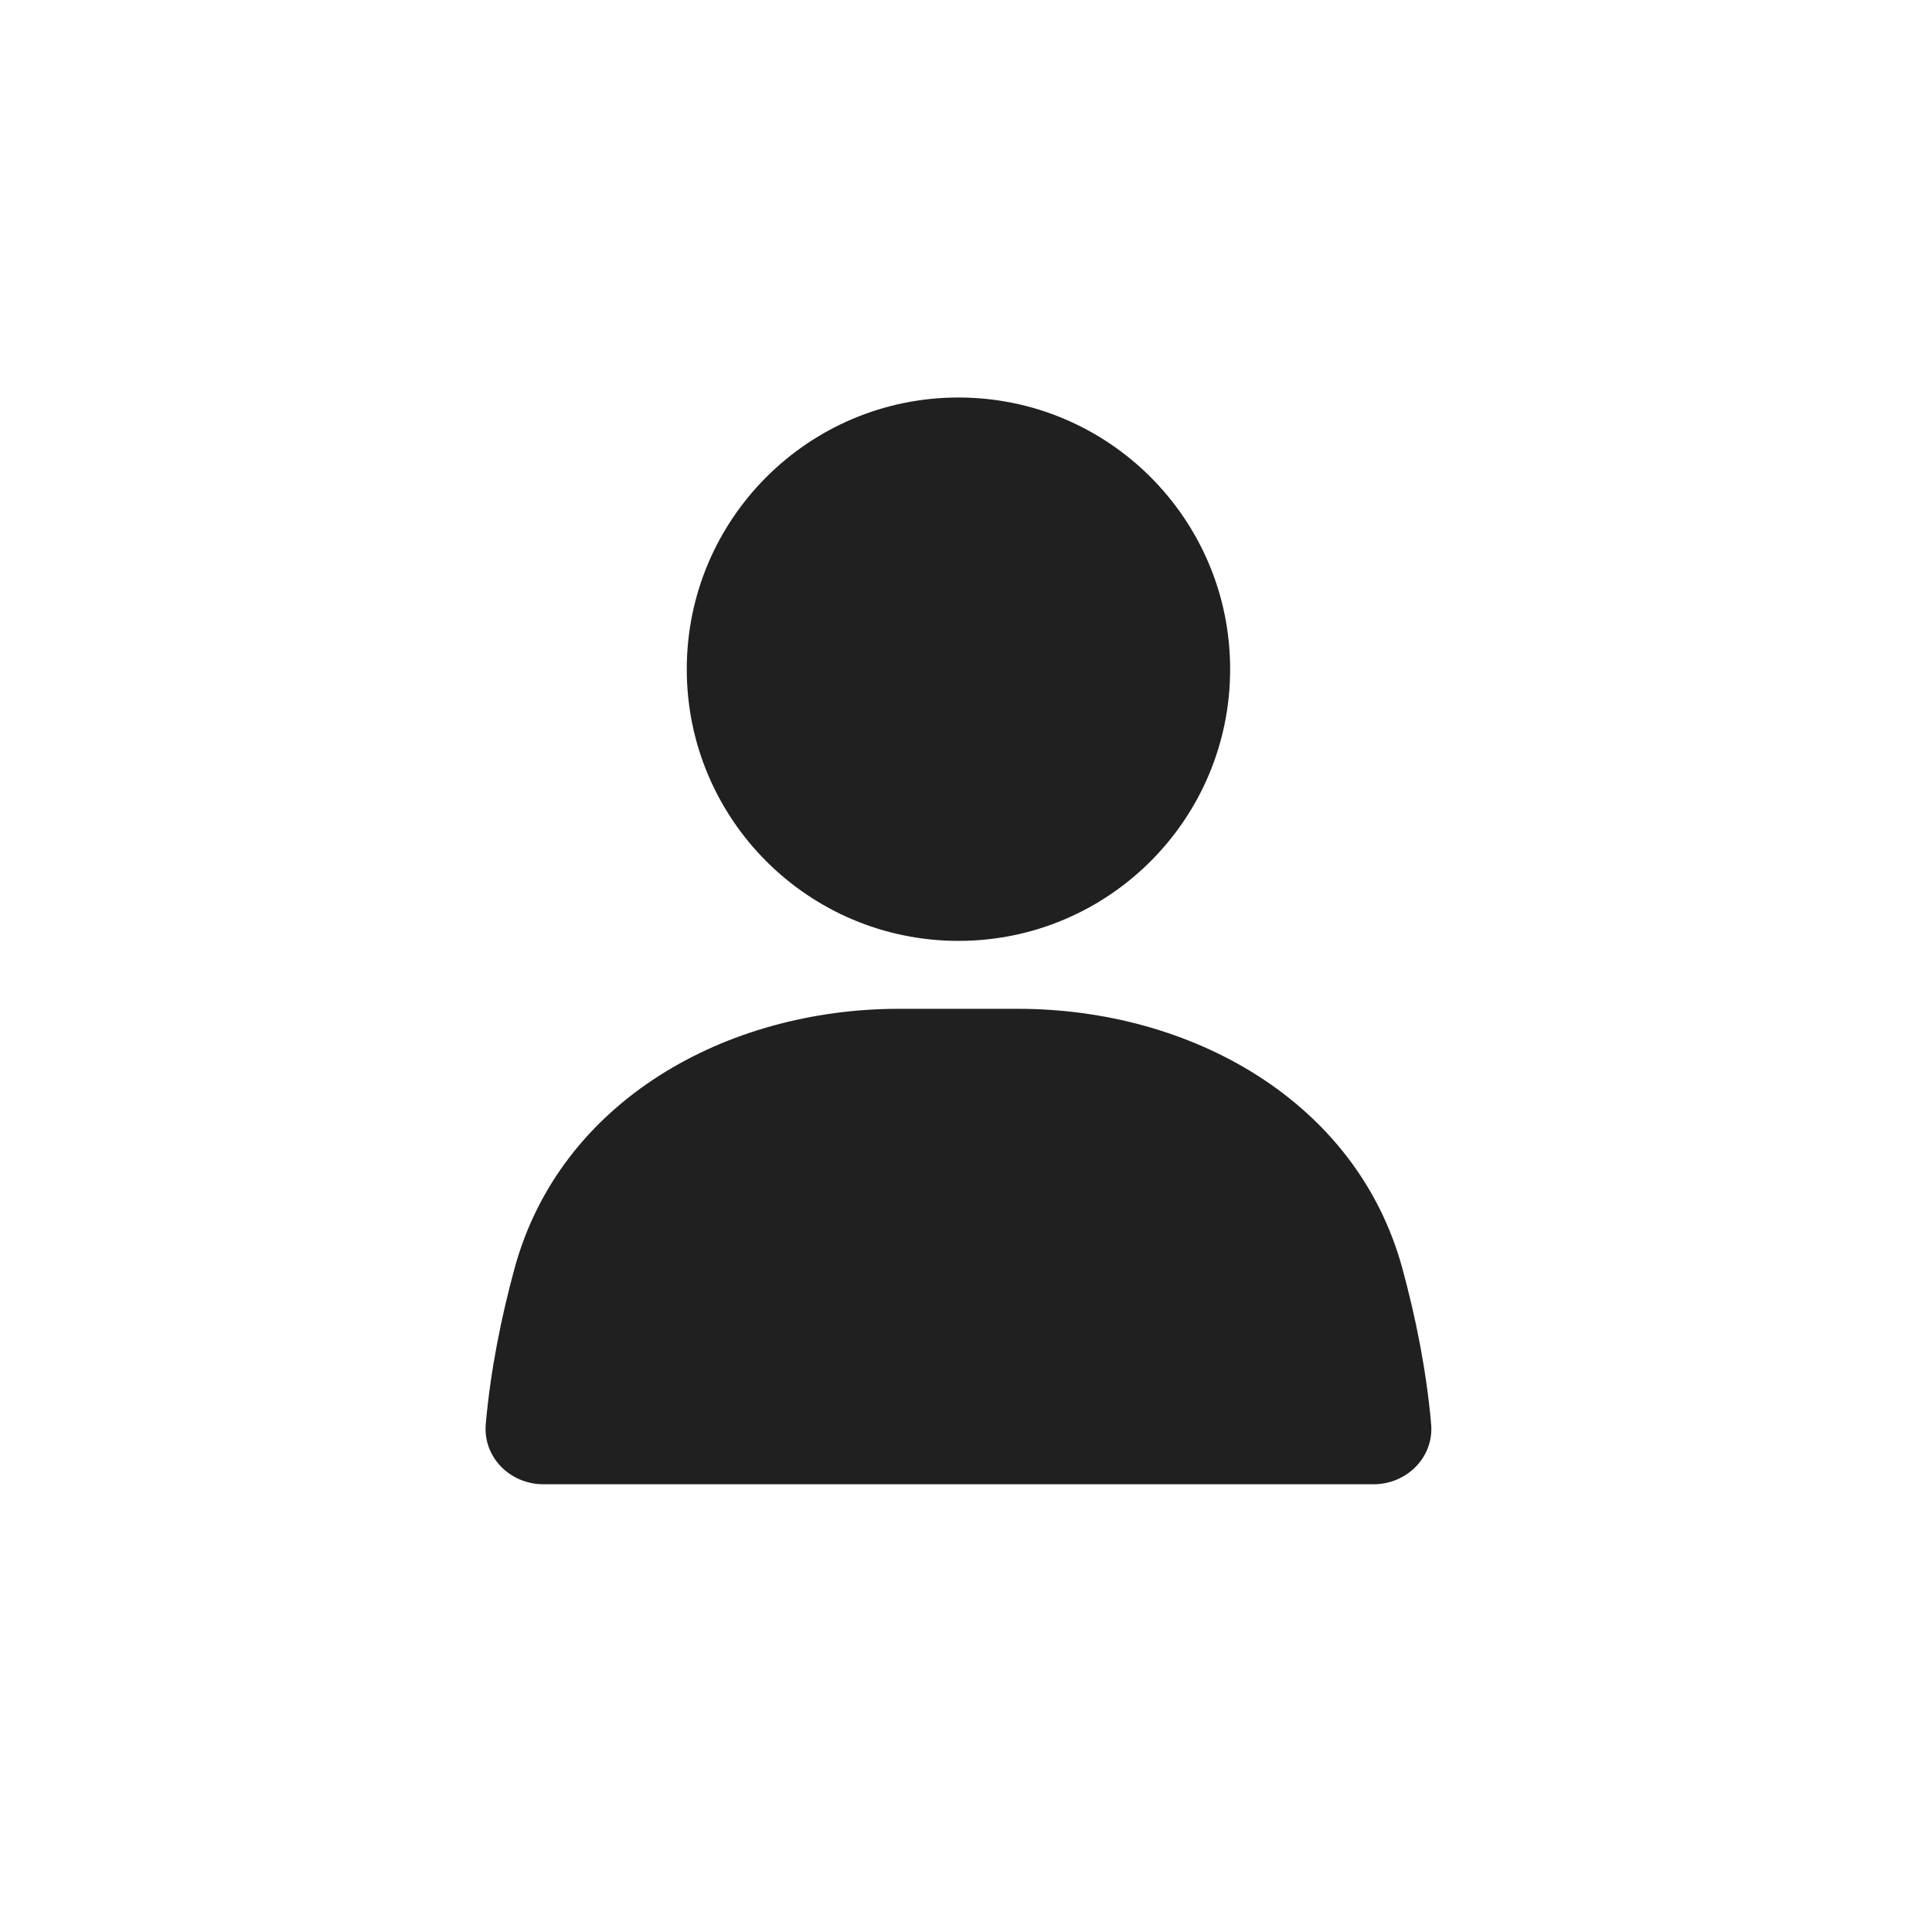 <?xml version="1.0" encoding="UTF-8"?>
<svg xmlns="http://www.w3.org/2000/svg" width="32" height="32" viewBox="0 0 32 32" fill="none">
  <g id="Frame 1919">
    <g id="Group 1000004155">
      <circle id="Ellipse 46" cx="15.875" cy="11.084" r="4.5" fill="#202020"></circle>
      <path id="Rectangle 4160" d="M8.523 21.007C9.278 18.237 12.022 16.709 14.893 16.709H16.857C19.728 16.709 22.472 18.237 23.227 21.007C23.448 21.818 23.625 22.693 23.704 23.585C23.753 24.135 23.302 24.584 22.75 24.584H9C8.448 24.584 7.997 24.135 8.046 23.585C8.125 22.693 8.302 21.818 8.523 21.007Z" fill="#202020"></path>
    </g>
  </g>
</svg>
